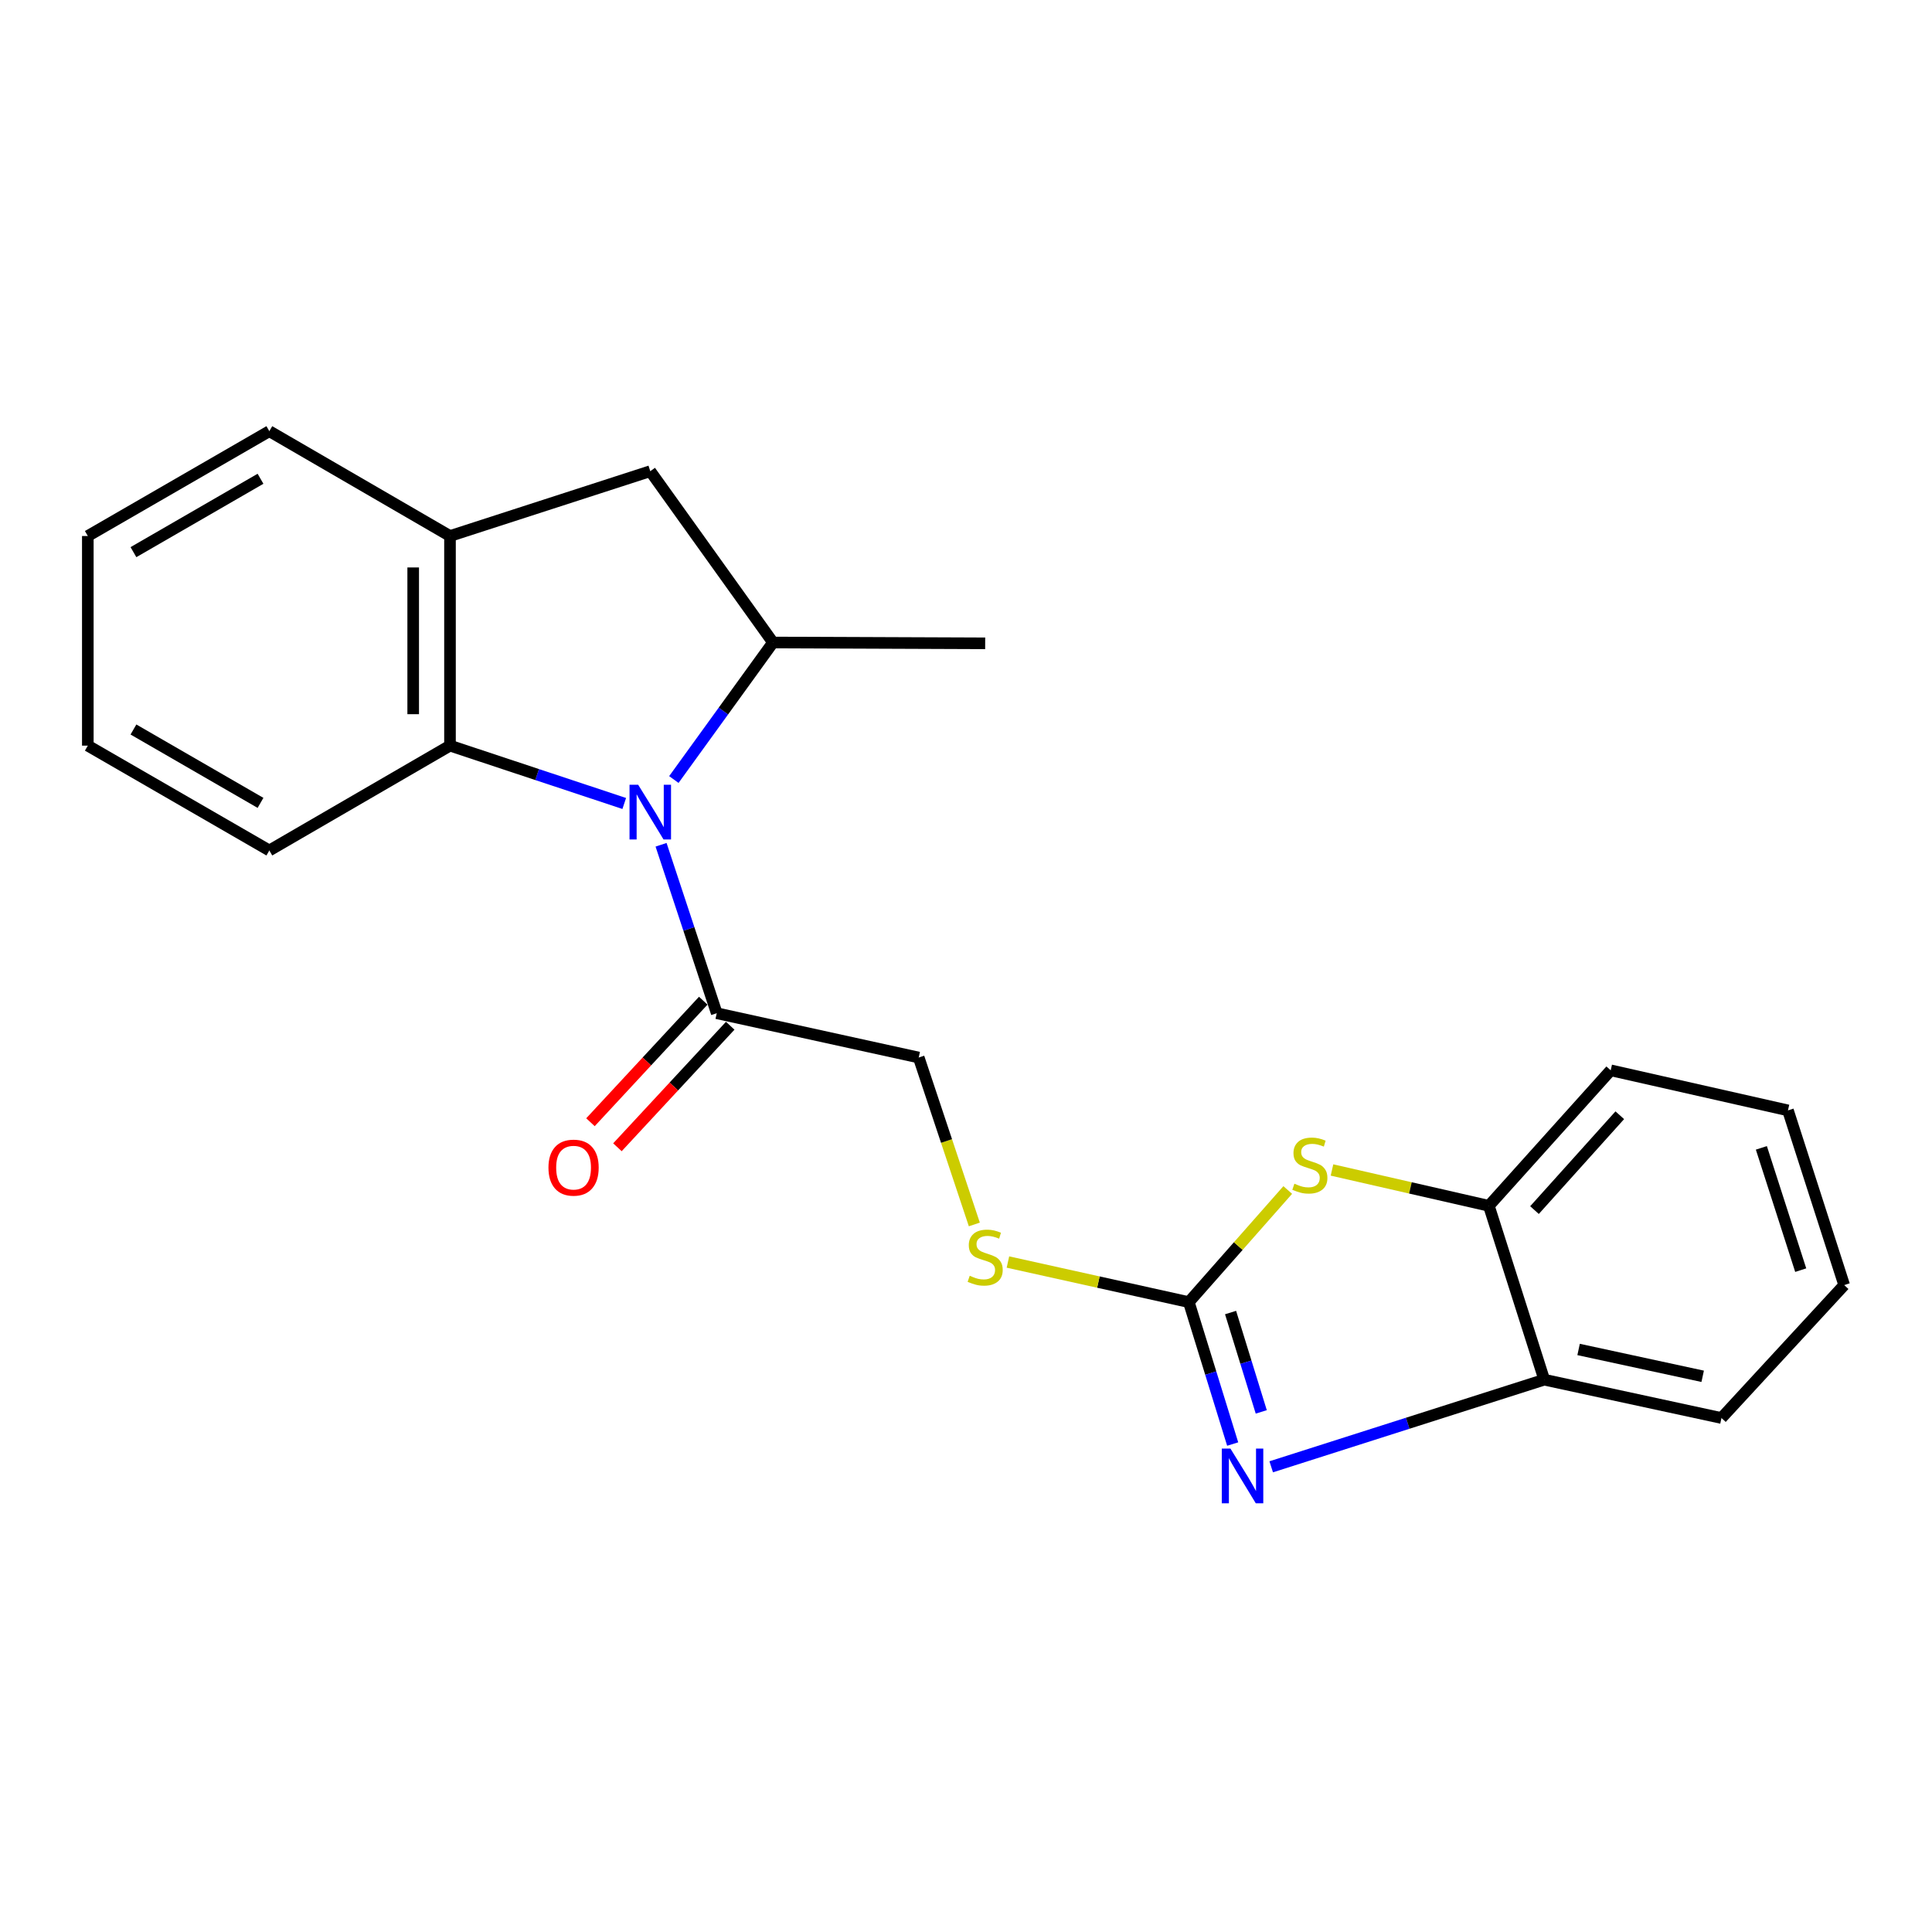 <?xml version='1.0' encoding='iso-8859-1'?>
<svg version='1.1' baseProfile='full'
              xmlns='http://www.w3.org/2000/svg'
                      xmlns:rdkit='http://www.rdkit.org/xml'
                      xmlns:xlink='http://www.w3.org/1999/xlink'
                  xml:space='preserve'
width='1000px' height='1000px' viewBox='0 0 1000 1000'>
<!-- END OF HEADER -->
<rect style='opacity:1.0;fill:#FFFFFF;stroke:none' width='1000' height='1000' x='0' y='0'> </rect>
<path class='bond-3' d='M 348.786,403.482 L 374.443,368.019' style='fill:none;fill-rule:evenodd;stroke:#0000FF;stroke-width:6px;stroke-linecap:butt;stroke-linejoin:miter;stroke-opacity:1' />
<path class='bond-3' d='M 374.443,368.019 L 400.101,332.557' style='fill:none;fill-rule:evenodd;stroke:#000000;stroke-width:6px;stroke-linecap:butt;stroke-linejoin:miter;stroke-opacity:1' />
<path class='bond-4' d='M 323.11,415.879 L 278.012,400.91' style='fill:none;fill-rule:evenodd;stroke:#0000FF;stroke-width:6px;stroke-linecap:butt;stroke-linejoin:miter;stroke-opacity:1' />
<path class='bond-4' d='M 278.012,400.91 L 232.915,385.94' style='fill:none;fill-rule:evenodd;stroke:#000000;stroke-width:6px;stroke-linecap:butt;stroke-linejoin:miter;stroke-opacity:1' />
<path class='bond-5' d='M 342.166,437.252 L 356.574,480.846' style='fill:none;fill-rule:evenodd;stroke:#0000FF;stroke-width:6px;stroke-linecap:butt;stroke-linejoin:miter;stroke-opacity:1' />
<path class='bond-5' d='M 356.574,480.846 L 370.981,524.44' style='fill:none;fill-rule:evenodd;stroke:#000000;stroke-width:6px;stroke-linecap:butt;stroke-linejoin:miter;stroke-opacity:1' />
<path class='bond-0' d='M 615.337,673.977 L 568.521,663.6' style='fill:none;fill-rule:evenodd;stroke:#000000;stroke-width:6px;stroke-linecap:butt;stroke-linejoin:miter;stroke-opacity:1' />
<path class='bond-0' d='M 568.521,663.6 L 521.705,653.224' style='fill:none;fill-rule:evenodd;stroke:#CCCC00;stroke-width:6px;stroke-linecap:butt;stroke-linejoin:miter;stroke-opacity:1' />
<path class='bond-1' d='M 615.337,673.977 L 626.685,710.706' style='fill:none;fill-rule:evenodd;stroke:#000000;stroke-width:6px;stroke-linecap:butt;stroke-linejoin:miter;stroke-opacity:1' />
<path class='bond-1' d='M 626.685,710.706 L 638.033,747.436' style='fill:none;fill-rule:evenodd;stroke:#0000FF;stroke-width:6px;stroke-linecap:butt;stroke-linejoin:miter;stroke-opacity:1' />
<path class='bond-1' d='M 636.939,679.373 L 644.883,705.084' style='fill:none;fill-rule:evenodd;stroke:#000000;stroke-width:6px;stroke-linecap:butt;stroke-linejoin:miter;stroke-opacity:1' />
<path class='bond-1' d='M 644.883,705.084 L 652.826,730.795' style='fill:none;fill-rule:evenodd;stroke:#0000FF;stroke-width:6px;stroke-linecap:butt;stroke-linejoin:miter;stroke-opacity:1' />
<path class='bond-2' d='M 615.337,673.977 L 640.935,644.959' style='fill:none;fill-rule:evenodd;stroke:#000000;stroke-width:6px;stroke-linecap:butt;stroke-linejoin:miter;stroke-opacity:1' />
<path class='bond-2' d='M 640.935,644.959 L 666.532,615.942' style='fill:none;fill-rule:evenodd;stroke:#CCCC00;stroke-width:6px;stroke-linecap:butt;stroke-linejoin:miter;stroke-opacity:1' />
<path class='bond-7' d='M 657.973,759.216 L 728.634,736.669' style='fill:none;fill-rule:evenodd;stroke:#0000FF;stroke-width:6px;stroke-linecap:butt;stroke-linejoin:miter;stroke-opacity:1' />
<path class='bond-7' d='M 728.634,736.669 L 799.295,714.122' style='fill:none;fill-rule:evenodd;stroke:#000000;stroke-width:6px;stroke-linecap:butt;stroke-linejoin:miter;stroke-opacity:1' />
<path class='bond-8' d='M 689.435,605.581 L 730.033,614.855' style='fill:none;fill-rule:evenodd;stroke:#CCCC00;stroke-width:6px;stroke-linecap:butt;stroke-linejoin:miter;stroke-opacity:1' />
<path class='bond-8' d='M 730.033,614.855 L 770.63,624.128' style='fill:none;fill-rule:evenodd;stroke:#000000;stroke-width:6px;stroke-linecap:butt;stroke-linejoin:miter;stroke-opacity:1' />
<path class='bond-9' d='M 400.101,332.557 L 336.581,243.885' style='fill:none;fill-rule:evenodd;stroke:#000000;stroke-width:6px;stroke-linecap:butt;stroke-linejoin:miter;stroke-opacity:1' />
<path class='bond-13' d='M 400.101,332.557 L 509.925,332.991' style='fill:none;fill-rule:evenodd;stroke:#000000;stroke-width:6px;stroke-linecap:butt;stroke-linejoin:miter;stroke-opacity:1' />
<path class='bond-6' d='M 232.915,385.94 L 232.915,277.438' style='fill:none;fill-rule:evenodd;stroke:#000000;stroke-width:6px;stroke-linecap:butt;stroke-linejoin:miter;stroke-opacity:1' />
<path class='bond-6' d='M 213.868,369.665 L 213.868,293.714' style='fill:none;fill-rule:evenodd;stroke:#000000;stroke-width:6px;stroke-linecap:butt;stroke-linejoin:miter;stroke-opacity:1' />
<path class='bond-14' d='M 232.915,385.94 L 139.407,440.202' style='fill:none;fill-rule:evenodd;stroke:#000000;stroke-width:6px;stroke-linecap:butt;stroke-linejoin:miter;stroke-opacity:1' />
<path class='bond-11' d='M 370.981,524.44 L 475.525,547.381' style='fill:none;fill-rule:evenodd;stroke:#000000;stroke-width:6px;stroke-linecap:butt;stroke-linejoin:miter;stroke-opacity:1' />
<path class='bond-12' d='M 364,517.962 L 334.811,549.414' style='fill:none;fill-rule:evenodd;stroke:#000000;stroke-width:6px;stroke-linecap:butt;stroke-linejoin:miter;stroke-opacity:1' />
<path class='bond-12' d='M 334.811,549.414 L 305.622,580.867' style='fill:none;fill-rule:evenodd;stroke:#FF0000;stroke-width:6px;stroke-linecap:butt;stroke-linejoin:miter;stroke-opacity:1' />
<path class='bond-12' d='M 377.961,530.918 L 348.772,562.371' style='fill:none;fill-rule:evenodd;stroke:#000000;stroke-width:6px;stroke-linecap:butt;stroke-linejoin:miter;stroke-opacity:1' />
<path class='bond-12' d='M 348.772,562.371 L 319.583,593.823' style='fill:none;fill-rule:evenodd;stroke:#FF0000;stroke-width:6px;stroke-linecap:butt;stroke-linejoin:miter;stroke-opacity:1' />
<path class='bond-15' d='M 232.915,277.438 L 139.407,223.177' style='fill:none;fill-rule:evenodd;stroke:#000000;stroke-width:6px;stroke-linecap:butt;stroke-linejoin:miter;stroke-opacity:1' />
<path class='bond-22' d='M 232.915,277.438 L 336.581,243.885' style='fill:none;fill-rule:evenodd;stroke:#000000;stroke-width:6px;stroke-linecap:butt;stroke-linejoin:miter;stroke-opacity:1' />
<path class='bond-16' d='M 799.295,714.122 L 891.036,733.963' style='fill:none;fill-rule:evenodd;stroke:#000000;stroke-width:6px;stroke-linecap:butt;stroke-linejoin:miter;stroke-opacity:1' />
<path class='bond-16' d='M 817.082,698.482 L 881.301,712.37' style='fill:none;fill-rule:evenodd;stroke:#000000;stroke-width:6px;stroke-linecap:butt;stroke-linejoin:miter;stroke-opacity:1' />
<path class='bond-24' d='M 799.295,714.122 L 770.63,624.128' style='fill:none;fill-rule:evenodd;stroke:#000000;stroke-width:6px;stroke-linecap:butt;stroke-linejoin:miter;stroke-opacity:1' />
<path class='bond-17' d='M 770.63,624.128 L 833.695,553.994' style='fill:none;fill-rule:evenodd;stroke:#000000;stroke-width:6px;stroke-linecap:butt;stroke-linejoin:miter;stroke-opacity:1' />
<path class='bond-17' d='M 794.253,626.343 L 838.398,577.249' style='fill:none;fill-rule:evenodd;stroke:#000000;stroke-width:6px;stroke-linecap:butt;stroke-linejoin:miter;stroke-opacity:1' />
<path class='bond-10' d='M 504.314,633.773 L 489.919,590.577' style='fill:none;fill-rule:evenodd;stroke:#CCCC00;stroke-width:6px;stroke-linecap:butt;stroke-linejoin:miter;stroke-opacity:1' />
<path class='bond-10' d='M 489.919,590.577 L 475.525,547.381' style='fill:none;fill-rule:evenodd;stroke:#000000;stroke-width:6px;stroke-linecap:butt;stroke-linejoin:miter;stroke-opacity:1' />
<path class='bond-18' d='M 139.407,440.202 L 45.455,385.94' style='fill:none;fill-rule:evenodd;stroke:#000000;stroke-width:6px;stroke-linecap:butt;stroke-linejoin:miter;stroke-opacity:1' />
<path class='bond-18' d='M 134.84,415.569 L 69.073,377.586' style='fill:none;fill-rule:evenodd;stroke:#000000;stroke-width:6px;stroke-linecap:butt;stroke-linejoin:miter;stroke-opacity:1' />
<path class='bond-23' d='M 139.407,223.177 L 45.455,277.438' style='fill:none;fill-rule:evenodd;stroke:#000000;stroke-width:6px;stroke-linecap:butt;stroke-linejoin:miter;stroke-opacity:1' />
<path class='bond-23' d='M 134.84,247.81 L 69.073,285.793' style='fill:none;fill-rule:evenodd;stroke:#000000;stroke-width:6px;stroke-linecap:butt;stroke-linejoin:miter;stroke-opacity:1' />
<path class='bond-21' d='M 891.036,733.963 L 954.545,665.152' style='fill:none;fill-rule:evenodd;stroke:#000000;stroke-width:6px;stroke-linecap:butt;stroke-linejoin:miter;stroke-opacity:1' />
<path class='bond-20' d='M 833.695,553.994 L 925.447,574.734' style='fill:none;fill-rule:evenodd;stroke:#000000;stroke-width:6px;stroke-linecap:butt;stroke-linejoin:miter;stroke-opacity:1' />
<path class='bond-19' d='M 45.455,385.94 L 45.455,277.438' style='fill:none;fill-rule:evenodd;stroke:#000000;stroke-width:6px;stroke-linecap:butt;stroke-linejoin:miter;stroke-opacity:1' />
<path class='bond-25' d='M 925.447,574.734 L 954.545,665.152' style='fill:none;fill-rule:evenodd;stroke:#000000;stroke-width:6px;stroke-linecap:butt;stroke-linejoin:miter;stroke-opacity:1' />
<path class='bond-25' d='M 911.681,594.131 L 932.05,657.424' style='fill:none;fill-rule:evenodd;stroke:#000000;stroke-width:6px;stroke-linecap:butt;stroke-linejoin:miter;stroke-opacity:1' />
<path  class='atom-0' d='M 330.321 406.191
L 339.601 421.191
Q 340.521 422.671, 342.001 425.351
Q 343.481 428.031, 343.561 428.191
L 343.561 406.191
L 347.321 406.191
L 347.321 434.511
L 343.441 434.511
L 333.481 418.111
Q 332.321 416.191, 331.081 413.991
Q 329.881 411.791, 329.521 411.111
L 329.521 434.511
L 325.841 434.511
L 325.841 406.191
L 330.321 406.191
' fill='#0000FF'/>
<path  class='atom-2' d='M 636.875 749.79
L 646.155 764.79
Q 647.075 766.27, 648.555 768.95
Q 650.035 771.63, 650.115 771.79
L 650.115 749.79
L 653.875 749.79
L 653.875 778.11
L 649.995 778.11
L 640.035 761.71
Q 638.875 759.79, 637.635 757.59
Q 636.435 755.39, 636.075 754.71
L 636.075 778.11
L 632.395 778.11
L 632.395 749.79
L 636.875 749.79
' fill='#0000FF'/>
<path  class='atom-3' d='M 669.979 612.685
Q 670.299 612.805, 671.619 613.365
Q 672.939 613.925, 674.379 614.285
Q 675.859 614.605, 677.299 614.605
Q 679.979 614.605, 681.539 613.325
Q 683.099 612.005, 683.099 609.725
Q 683.099 608.165, 682.299 607.205
Q 681.539 606.245, 680.339 605.725
Q 679.139 605.205, 677.139 604.605
Q 674.619 603.845, 673.099 603.125
Q 671.619 602.405, 670.539 600.885
Q 669.499 599.365, 669.499 596.805
Q 669.499 593.245, 671.899 591.045
Q 674.339 588.845, 679.139 588.845
Q 682.419 588.845, 686.139 590.405
L 685.219 593.485
Q 681.819 592.085, 679.259 592.085
Q 676.499 592.085, 674.979 593.245
Q 673.459 594.365, 673.499 596.325
Q 673.499 597.845, 674.259 598.765
Q 675.059 599.685, 676.179 600.205
Q 677.339 600.725, 679.259 601.325
Q 681.819 602.125, 683.339 602.925
Q 684.859 603.725, 685.939 605.365
Q 687.059 606.965, 687.059 609.725
Q 687.059 613.645, 684.419 615.765
Q 681.819 617.845, 677.459 617.845
Q 674.939 617.845, 673.019 617.285
Q 671.139 616.765, 668.899 615.845
L 669.979 612.685
' fill='#CCCC00'/>
<path  class='atom-11' d='M 501.925 660.333
Q 502.245 660.453, 503.565 661.013
Q 504.885 661.573, 506.325 661.933
Q 507.805 662.253, 509.245 662.253
Q 511.925 662.253, 513.485 660.973
Q 515.045 659.653, 515.045 657.373
Q 515.045 655.813, 514.245 654.853
Q 513.485 653.893, 512.285 653.373
Q 511.085 652.853, 509.085 652.253
Q 506.565 651.493, 505.045 650.773
Q 503.565 650.053, 502.485 648.533
Q 501.445 647.013, 501.445 644.453
Q 501.445 640.893, 503.845 638.693
Q 506.285 636.493, 511.085 636.493
Q 514.365 636.493, 518.085 638.053
L 517.165 641.133
Q 513.765 639.733, 511.205 639.733
Q 508.445 639.733, 506.925 640.893
Q 505.405 642.013, 505.445 643.973
Q 505.445 645.493, 506.205 646.413
Q 507.005 647.333, 508.125 647.853
Q 509.285 648.373, 511.205 648.973
Q 513.765 649.773, 515.285 650.573
Q 516.805 651.373, 517.885 653.013
Q 519.005 654.613, 519.005 657.373
Q 519.005 661.293, 516.365 663.413
Q 513.765 665.493, 509.405 665.493
Q 506.885 665.493, 504.965 664.933
Q 503.085 664.413, 500.845 663.493
L 501.925 660.333
' fill='#CCCC00'/>
<path  class='atom-13' d='M 283.879 604.367
Q 283.879 597.567, 287.239 593.767
Q 290.599 589.967, 296.879 589.967
Q 303.159 589.967, 306.519 593.767
Q 309.879 597.567, 309.879 604.367
Q 309.879 611.247, 306.479 615.167
Q 303.079 619.047, 296.879 619.047
Q 290.639 619.047, 287.239 615.167
Q 283.879 611.287, 283.879 604.367
M 296.879 615.847
Q 301.199 615.847, 303.519 612.967
Q 305.879 610.047, 305.879 604.367
Q 305.879 598.807, 303.519 596.007
Q 301.199 593.167, 296.879 593.167
Q 292.559 593.167, 290.199 595.967
Q 287.879 598.767, 287.879 604.367
Q 287.879 610.087, 290.199 612.967
Q 292.559 615.847, 296.879 615.847
' fill='#FF0000'/>
</svg>
